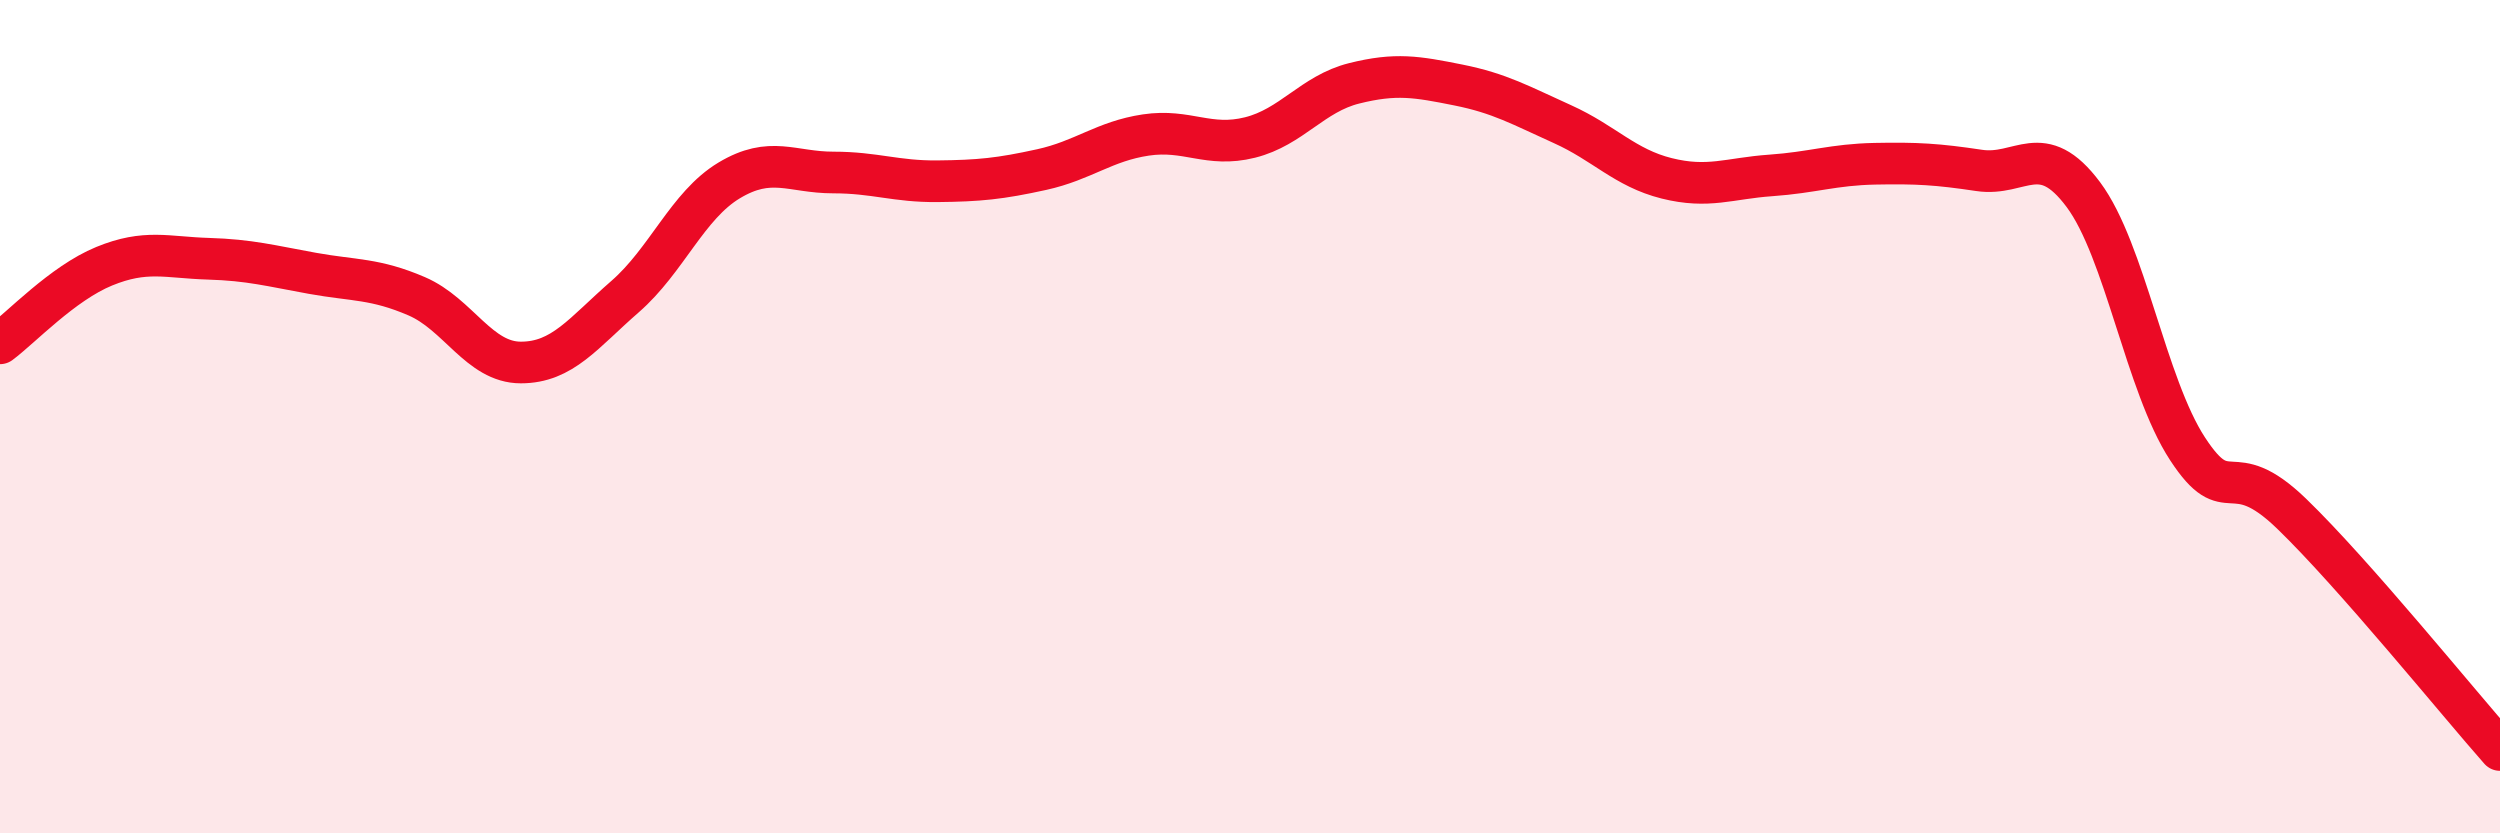 
    <svg width="60" height="20" viewBox="0 0 60 20" xmlns="http://www.w3.org/2000/svg">
      <path
        d="M 0,8.24 C 0.5,7.87 1.5,6.8 2.5,6.39 C 3.5,5.98 4,6.18 5,6.21 C 6,6.24 6.5,6.38 7.5,6.56 C 8.5,6.74 9,6.68 10,7.11 C 11,7.54 11.5,8.7 12.5,8.7 C 13.5,8.7 14,7.99 15,7.12 C 16,6.25 16.5,4.93 17.5,4.33 C 18.5,3.73 19,4.14 20,4.14 C 21,4.14 21.5,4.36 22.5,4.35 C 23.5,4.34 24,4.29 25,4.07 C 26,3.85 26.5,3.39 27.5,3.24 C 28.5,3.09 29,3.55 30,3.3 C 31,3.05 31.5,2.25 32.5,2 C 33.5,1.75 34,1.84 35,2.04 C 36,2.24 36.5,2.53 37.5,2.98 C 38.5,3.43 39,4.03 40,4.28 C 41,4.53 41.5,4.28 42.5,4.21 C 43.5,4.14 44,3.95 45,3.93 C 46,3.91 46.5,3.94 47.5,4.09 C 48.5,4.24 49,3.33 50,4.67 C 51,6.01 51.5,9.24 52.5,10.77 C 53.5,12.3 53.5,10.88 55,12.33 C 56.5,13.78 59,16.87 60,18L60 20L0 20Z"
        fill="#EB0A25"
        opacity="0.1"
        stroke-linecap="round"
        stroke-linejoin="round"
      />
      <path
        d="M 0,8.24 C 0.5,7.87 1.5,6.8 2.5,6.39 C 3.5,5.98 4,6.18 5,6.21 C 6,6.24 6.5,6.38 7.5,6.56 C 8.5,6.74 9,6.68 10,7.11 C 11,7.54 11.5,8.7 12.5,8.7 C 13.5,8.7 14,7.99 15,7.12 C 16,6.25 16.5,4.93 17.5,4.33 C 18.5,3.73 19,4.14 20,4.14 C 21,4.14 21.5,4.36 22.5,4.35 C 23.5,4.34 24,4.29 25,4.07 C 26,3.85 26.5,3.39 27.5,3.24 C 28.5,3.09 29,3.55 30,3.3 C 31,3.05 31.5,2.25 32.5,2 C 33.5,1.75 34,1.84 35,2.04 C 36,2.24 36.5,2.53 37.5,2.98 C 38.5,3.43 39,4.03 40,4.28 C 41,4.53 41.5,4.28 42.5,4.21 C 43.5,4.14 44,3.95 45,3.93 C 46,3.91 46.5,3.94 47.5,4.09 C 48.5,4.24 49,3.33 50,4.67 C 51,6.01 51.5,9.24 52.5,10.77 C 53.5,12.3 53.5,10.88 55,12.33 C 56.5,13.78 59,16.87 60,18"
        stroke="#EB0A25"
        stroke-width="1"
        fill="none"
        stroke-linecap="round"
        stroke-linejoin="round"
      />
    </svg>
  